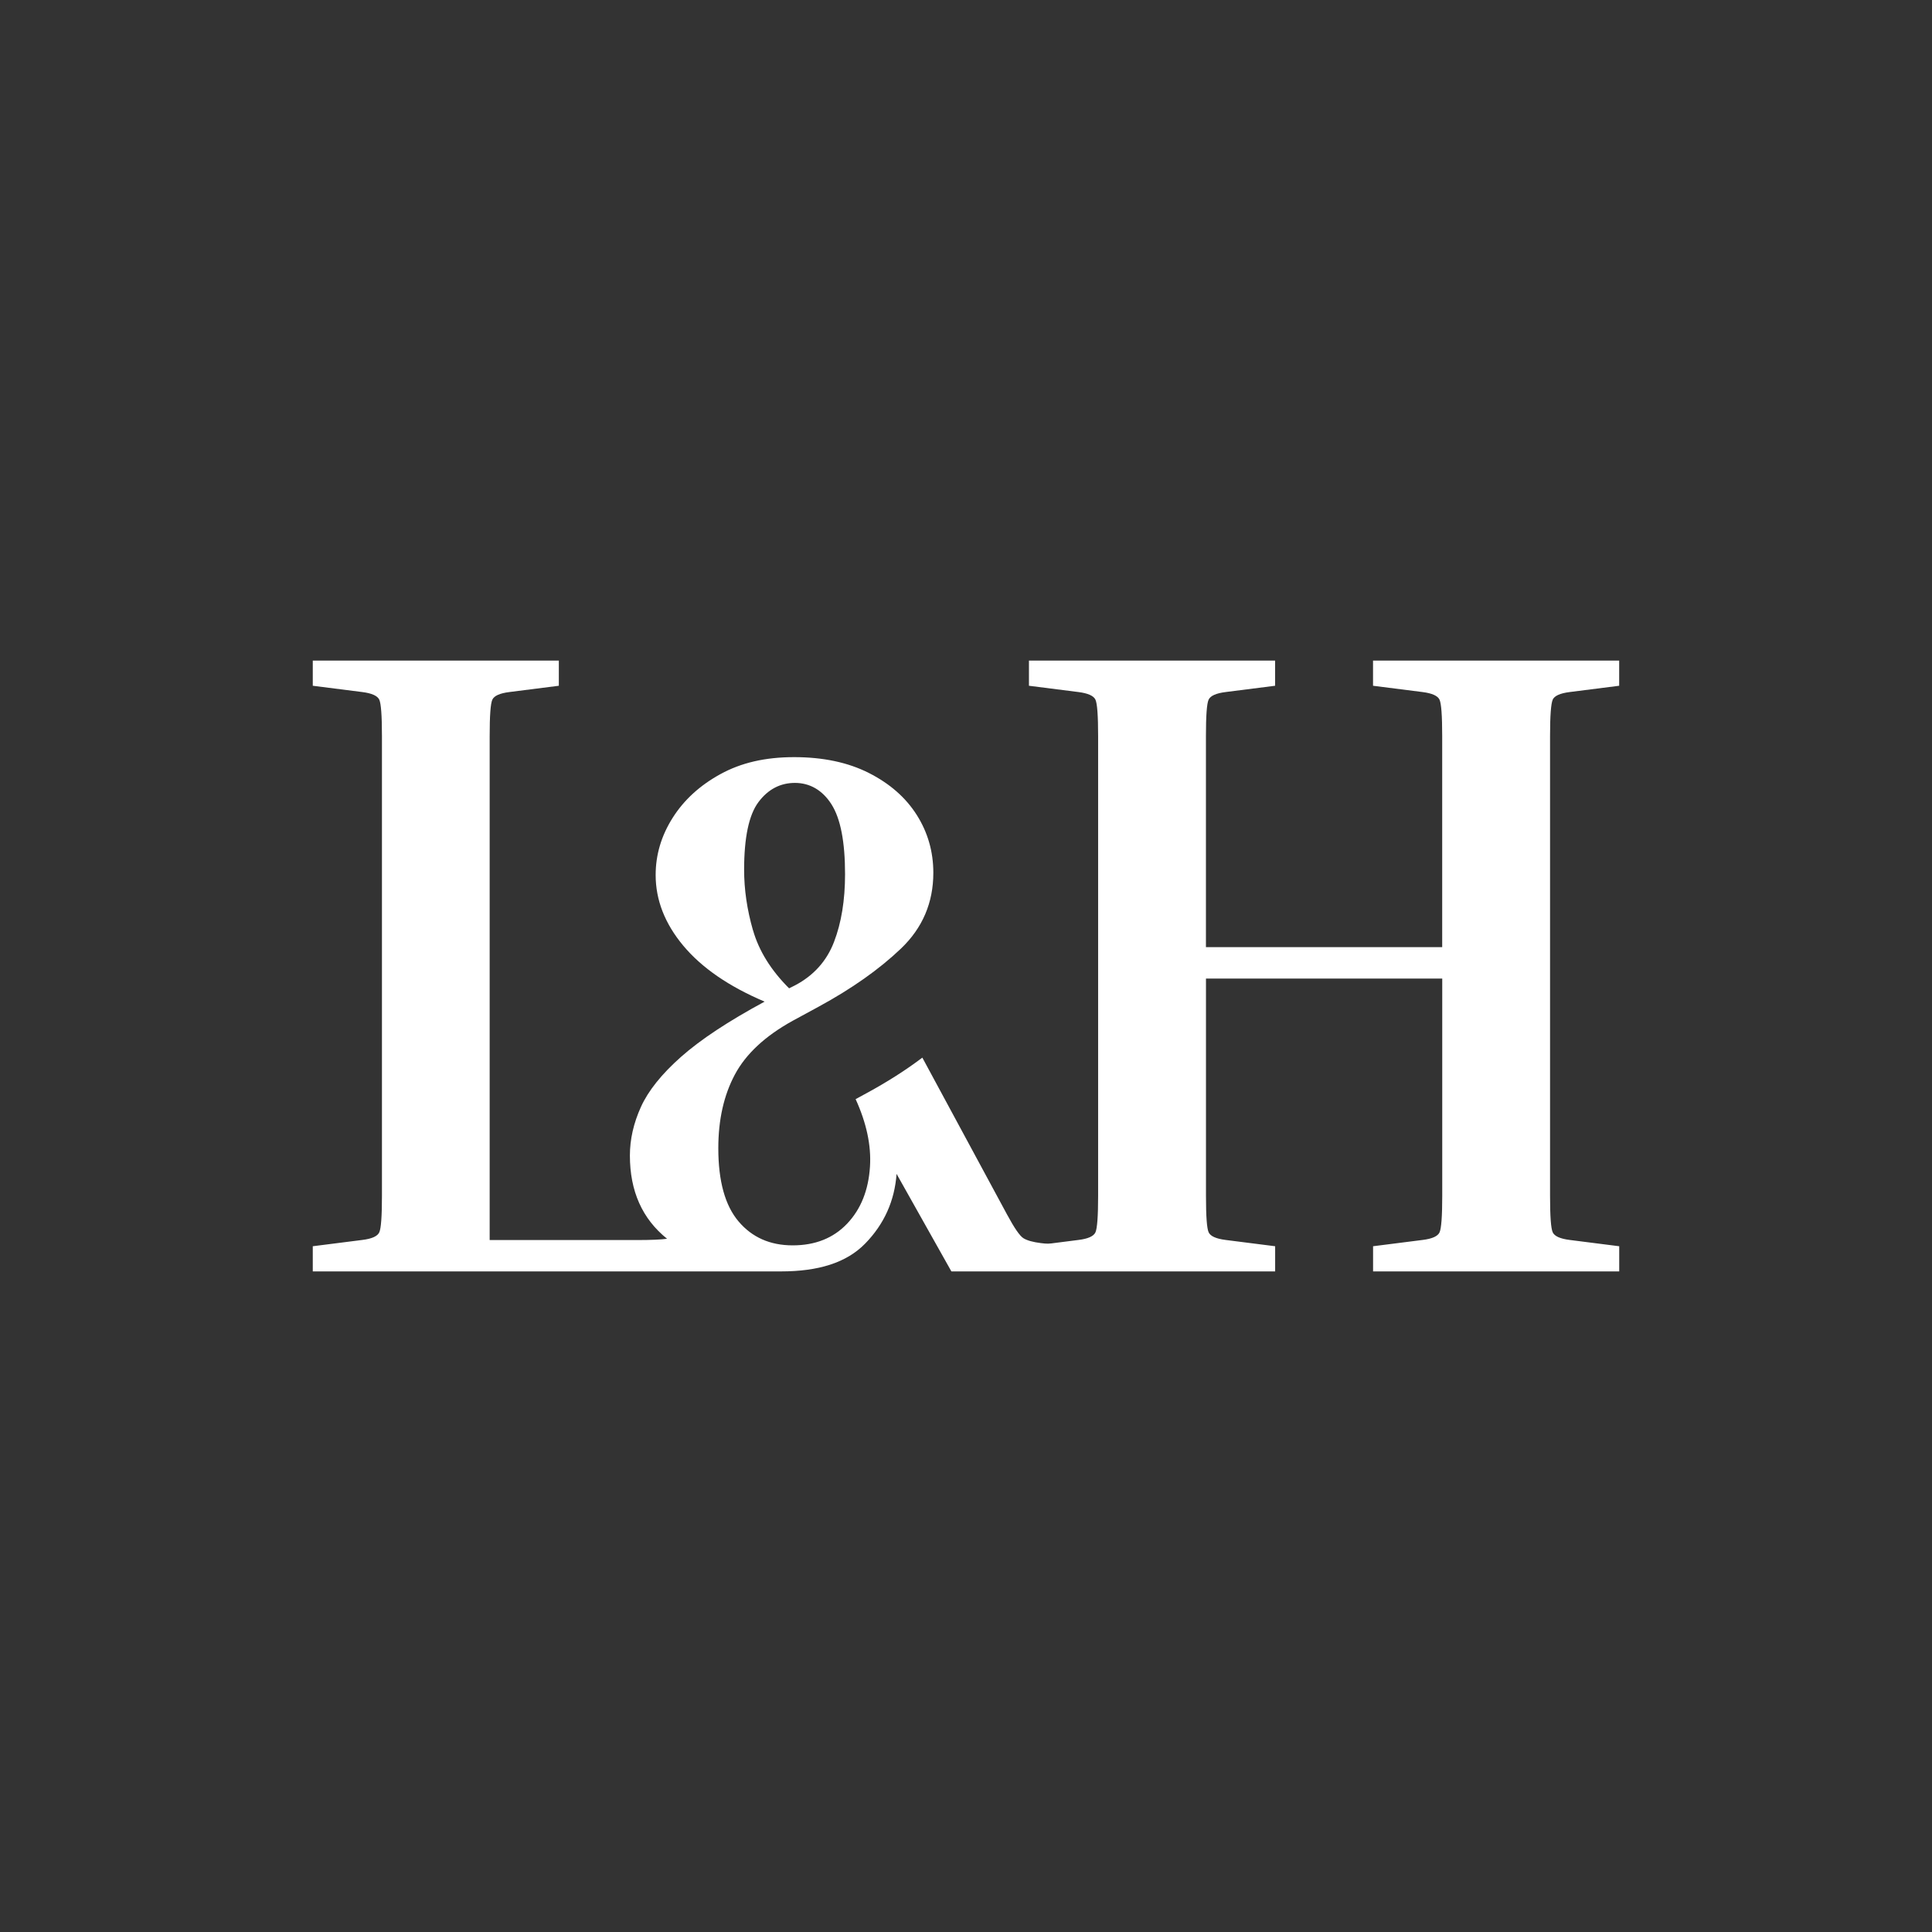 <svg width="518" height="518" viewBox="0 0 518 518" fill="none" xmlns="http://www.w3.org/2000/svg">
<rect x="0" y="0" width="518" height="518" fill="#333333" stroke="none"/>
<path d="M416.3 187.589C416.783 186.549 418.305 185.868 420.88 185.546L434.126 183.863V177.116H368.131V183.863L381.377 185.546C383.94 185.868 385.475 186.549 385.958 187.589C386.44 188.641 386.676 191.885 386.676 197.344V253.943H323.33V197.344C323.33 191.885 323.565 188.641 324.048 187.589C324.531 186.549 326.053 185.868 328.628 185.546L341.874 183.863V177.116H275.879V183.863L289.125 185.546C291.688 185.868 293.223 186.549 293.706 187.589C294.189 188.641 294.424 191.885 294.424 197.344V320.656C294.424 326.115 294.176 329.371 293.706 330.411C293.223 331.463 291.7 332.144 289.125 332.454L281.846 333.382C281.277 333.456 280.695 333.469 280.113 333.407L279.073 333.295C276.969 333.035 275.421 332.602 274.431 332.008C273.441 331.414 271.967 329.272 269.987 325.595L247.295 283.567C242.925 286.872 237.949 290.054 232.341 293.099L229.407 294.696C232.316 301.084 233.616 307.113 233.257 312.77C232.861 319.084 230.818 324.197 227.141 328.071C223.452 331.958 218.587 333.902 212.534 333.902C206.48 333.902 201.64 331.76 198.025 327.489C194.398 323.219 192.59 316.67 192.59 307.843C192.59 300.205 194.076 293.632 197.034 288.098C199.993 282.564 205.155 277.761 212.534 273.688L219.441 269.937C228.392 265.072 235.757 259.873 241.551 254.339C247.345 248.806 250.241 242.034 250.241 234C250.241 228.342 248.756 223.18 245.797 218.501C242.839 213.833 238.555 210.083 232.96 207.248C227.364 204.413 220.679 203.001 212.917 203.001C205.155 203.001 198.706 204.512 193.172 207.545C187.638 210.578 183.368 214.49 180.335 219.293C177.302 224.096 175.791 229.196 175.791 234.594C175.791 241.304 178.255 247.629 183.194 253.547C188.134 259.464 195.4 264.478 205.007 268.551C195.264 273.812 187.799 278.751 182.6 283.357C177.401 287.962 173.811 292.443 171.842 296.788C169.874 301.134 168.884 305.479 168.884 309.824C168.884 319.356 172.201 326.796 178.849 332.132C177.227 332.355 174.553 332.478 170.79 332.478H131.287V197.344C131.287 191.885 131.522 188.641 132.005 187.589C132.488 186.549 134.011 185.868 136.586 185.546L149.832 183.863V177.116H83.861V183.863L97.107 185.546C99.67 185.868 101.205 186.549 101.688 187.589C102.171 188.641 102.406 191.885 102.406 197.344V320.656C102.406 326.115 102.171 329.371 101.688 330.411C101.205 331.463 99.682 332.144 97.107 332.454L83.861 334.137V340.884H208.671H208.659C208.906 340.884 209.142 340.884 209.389 340.884C219.392 340.884 226.931 338.594 231.994 333.394C237.057 328.195 239.855 321.981 240.387 314.739L255.082 340.884H341.887V334.137L328.641 332.454C326.066 332.132 324.543 331.451 324.06 330.411C323.577 329.371 323.342 326.115 323.342 320.656V262.373H386.688V320.656C386.688 326.115 386.44 329.371 385.97 330.411C385.487 331.463 383.965 332.144 381.39 332.454L368.144 334.137V340.884H434.139V334.137L420.892 332.454C418.318 332.132 416.795 331.451 416.312 330.411C415.829 329.371 415.594 326.115 415.594 320.656V197.344C415.594 191.885 415.842 188.641 416.312 187.589H416.3ZM201.875 249.4C200.29 243.866 199.51 238.481 199.51 233.207C199.51 224.517 200.798 218.463 203.36 215.047C205.923 211.63 209.191 209.909 213.14 209.909C217.089 209.909 220.481 211.816 222.92 215.629C225.359 219.454 226.572 225.693 226.572 234.383C226.572 241.365 225.582 247.419 223.613 252.544C221.645 257.682 218.154 261.556 213.153 264.193L211.568 264.985C206.69 260.12 203.472 254.921 201.887 249.387L201.875 249.4Z" fill="white"/>
</svg>
